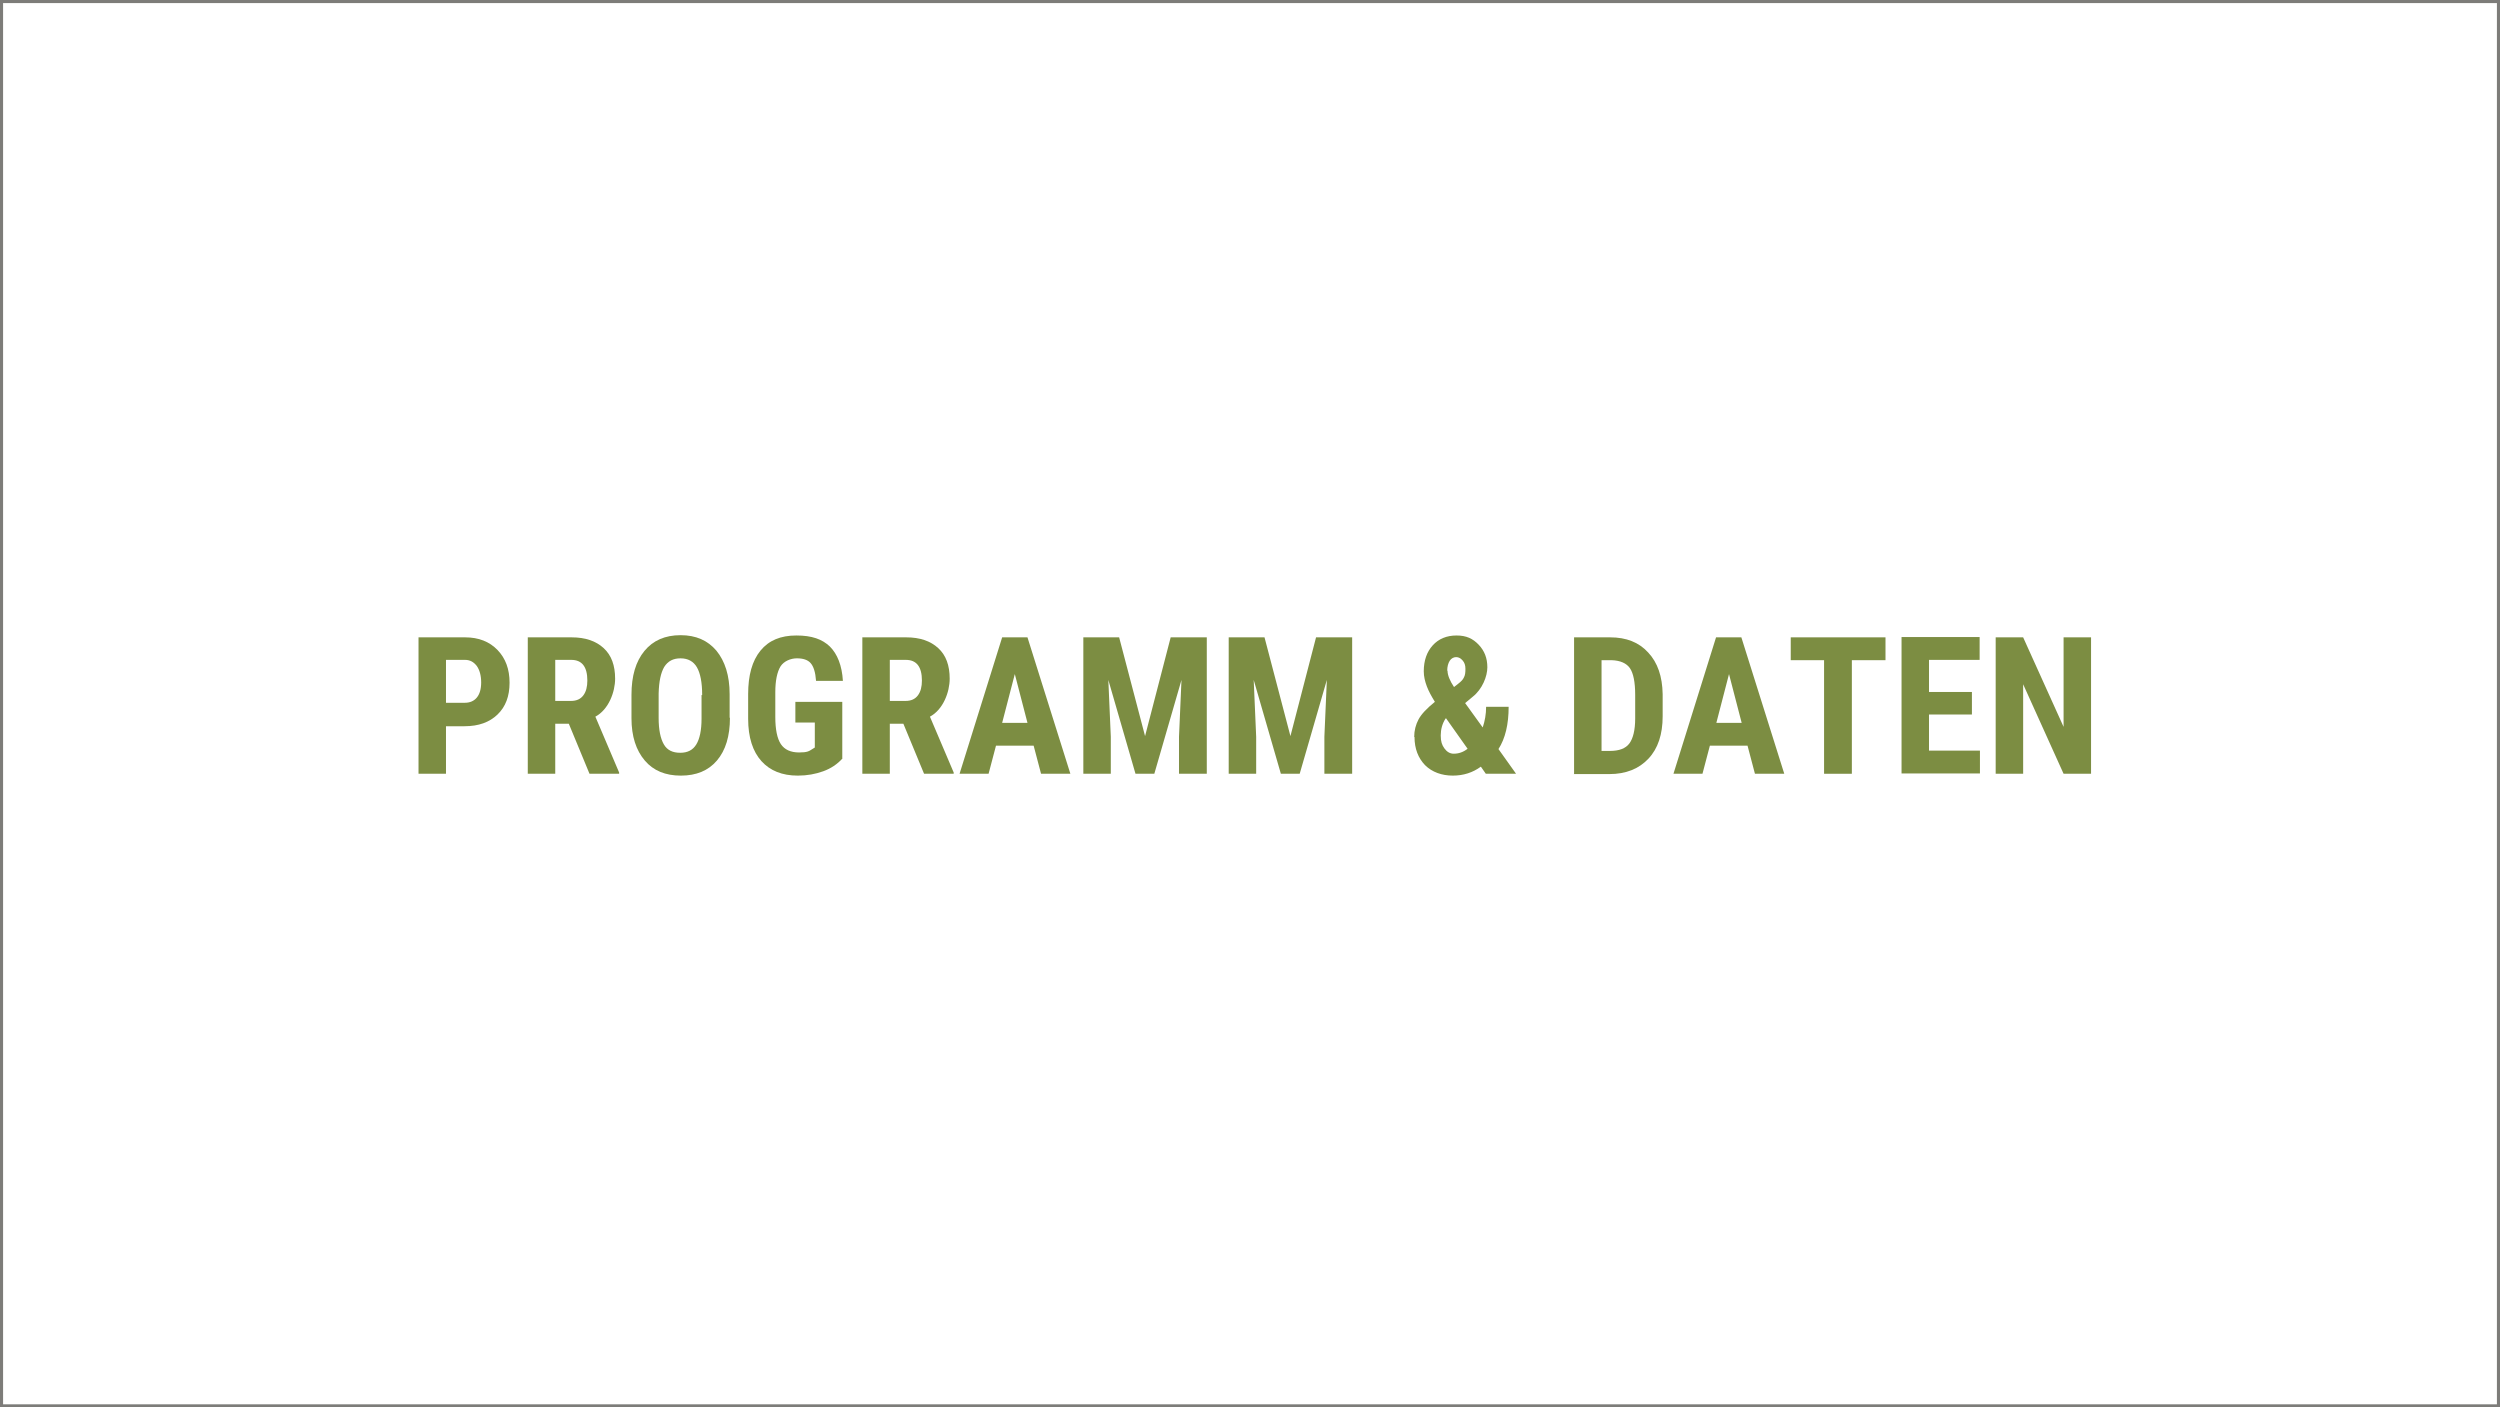 <?xml version="1.0" encoding="UTF-8"?>
<svg xmlns="http://www.w3.org/2000/svg" version="1.1" viewBox="0 0 810 456">
  <defs>
    <style>
      .cls-1 {
        fill: none;
        stroke: #7d7c79;
        stroke-miterlimit: 10;
      }

      .cls-2 {
        fill: #7c8d42;
      }
    </style>
  </defs>
  <g>
    <g id="Ebene_1">
      <g id="Ebene_1-2" data-name="Ebene_1">
        <line class="cls-1" y1=".5" x2="810.1" y2=".5"></line>
        <line class="cls-1" x1=".5" y1="456" x2=".5" y2="0"></line>
        <line class="cls-1" x1="810.2" y1="455.5" x2=".2" y2="455.5"></line>
        <line class="cls-1" x1="809.5" y1=".7" x2="809.5" y2="456.7"></line>
        <g>
          <path class="cls-2" d="M144.5,235.1v15.6h-8.9v-44.2h15.1c4.4,0,7.9,1.4,10.5,4.1,2.6,2.7,3.9,6.2,3.9,10.6s-1.3,7.8-3.9,10.3c-2.6,2.5-6.1,3.8-10.7,3.8h-6v-.2ZM144.5,227.7h6.1c1.7,0,3-.6,3.9-1.7.9-1.1,1.4-2.7,1.4-4.9s-.5-4-1.4-5.3c-1-1.3-2.2-2-3.8-2h-6.2v13.8h0Z"></path>
          <path class="cls-2" d="M184.3,234.5h-4.4v16.2h-8.9v-44.2h14.2c4.5,0,7.9,1.2,10.4,3.5s3.7,5.6,3.7,9.9-2.1,10-6.4,12.3l7.7,18.1v.4h-9.6l-6.7-16.2ZM179.9,227.1h5.1c1.8,0,3.1-.6,4-1.8s1.3-2.8,1.3-4.8c0-4.4-1.7-6.7-5.2-6.7h-5.2v13.2h0Z"></path>
          <path class="cls-2" d="M236.5,232.6c0,5.9-1.4,10.5-4.2,13.8s-6.7,4.9-11.7,4.9-8.9-1.6-11.7-4.9c-2.8-3.3-4.3-7.8-4.3-13.7v-7.6c0-6.1,1.4-10.8,4.2-14.2s6.7-5.1,11.7-5.1,8.8,1.7,11.6,5c2.8,3.4,4.3,8.1,4.3,14.1v7.6h0ZM227.5,225.1c0-4-.6-7-1.7-8.9-1.1-1.9-2.9-2.9-5.3-2.9s-4.1.9-5.3,2.8c-1.1,1.9-1.7,4.7-1.8,8.6v7.9c0,3.9.6,6.7,1.7,8.6s2.9,2.7,5.3,2.7,4.1-.9,5.2-2.7c1.1-1.8,1.7-4.6,1.7-8.3v-7.7h.2Z"></path>
          <path class="cls-2" d="M273,245.7c-1.7,1.9-3.8,3.3-6.3,4.2s-5.2,1.4-8.2,1.4c-5.1,0-9-1.6-11.8-4.7-2.8-3.1-4.3-7.7-4.3-13.7v-8c0-6.1,1.3-10.8,4-14.1s6.5-4.9,11.6-4.9,8.4,1.2,10.9,3.6c2.4,2.4,3.9,6.1,4.2,11.1h-8.7c-.2-2.8-.8-4.7-1.8-5.8-.9-1-2.4-1.5-4.4-1.5s-4.2.9-5.3,2.6c-1.1,1.8-1.7,4.6-1.7,8.4v8c0,4,.6,7,1.8,8.8s3.2,2.7,5.9,2.7,3.2-.4,4.3-1.1l.8-.5v-8.1h-6.3v-6.7h15.2v18.3h0Z"></path>
          <path class="cls-2" d="M292.7,234.5h-4.4v16.2h-8.9v-44.2h14.2c4.5,0,7.9,1.2,10.4,3.5s3.7,5.6,3.7,9.9-2.1,10-6.4,12.3l7.7,18.1v.4h-9.6l-6.7-16.2h0ZM288.3,227.1h5.1c1.8,0,3.1-.6,4-1.8s1.3-2.8,1.3-4.8c0-4.4-1.7-6.7-5.2-6.7h-5.2v13.2h0Z"></path>
          <path class="cls-2" d="M334.9,241.6h-12.2l-2.4,9.1h-9.4l13.8-44.2h8.2l13.9,44.2h-9.5l-2.4-9.1ZM324.6,234.2h8.3l-4.1-15.8-4.1,15.8h0Z"></path>
          <path class="cls-2" d="M362.6,206.5l8.4,32,8.3-32h11.7v44.2h-9v-12l.8-18.4-8.8,30.4h-6.1l-8.8-30.4.8,18.4v12h-8.9v-44.2h11.7-.1Z"></path>
          <path class="cls-2" d="M409.7,206.5l8.4,32,8.3-32h11.7v44.2h-9v-12l.8-18.4-8.8,30.4h-6.1l-8.8-30.4.8,18.4v12h-8.9v-44.2h11.7-.1Z"></path>
          <path class="cls-2" d="M458.2,238.8c0-2.1.5-4,1.4-5.7s2.7-3.6,5.3-5.7c-1.1-1.8-2-3.4-2.6-5s-1-3.2-1-4.9c0-3.5,1-6.3,2.9-8.4s4.5-3.2,7.7-3.2,5.3,1,7.2,3c1.9,2,2.8,4.4,2.8,7.3s-1.6,7.1-4.8,9.6l-2.4,2,5.7,7.9c.7-2.1,1.1-4.3,1.1-6.7h7.3c0,5.7-1.1,10.3-3.3,13.7l5.7,8h-9.8l-1.6-2.3c-2.6,1.9-5.6,2.9-9.1,2.9s-6.7-1.1-9-3.4c-2.2-2.3-3.4-5.3-3.4-9.1h-.1ZM471,244.2c1.6,0,3.1-.5,4.5-1.6l-7-9.9-.2.2c-1,1.6-1.5,3.4-1.5,5.4s.4,3.1,1.2,4.2c.8,1.1,1.8,1.7,3,1.7h0ZM469,217.3c0,1.4.7,3.2,2.1,5.3l1.4-1.1c.9-.7,1.5-1.3,1.8-2,.4-.7.5-1.6.5-2.8s-.3-2-.9-2.7-1.3-1.1-2.1-1.1-1.6.4-2.1,1.2-.8,1.9-.8,3.2h.1Z"></path>
          <path class="cls-2" d="M510,250.7v-44.2h11.7c5.2,0,9.3,1.6,12.3,4.9,3.1,3.3,4.6,7.8,4.7,13.5v7.2c0,5.8-1.5,10.4-4.6,13.7s-7.3,5-12.7,5h-11.5,0ZM518.9,213.9v29.4h2.7c3,0,5.1-.8,6.3-2.4,1.2-1.6,1.9-4.3,1.9-8.1v-7.7c0-4.1-.6-7-1.7-8.6s-3.1-2.5-5.9-2.6h-3.3Z"></path>
          <path class="cls-2" d="M566.2,241.6h-12.2l-2.4,9.1h-9.4l13.8-44.2h8.2l13.9,44.2h-9.5l-2.4-9.1h0ZM556,234.2h8.3l-4.1-15.8-4.1,15.8h-.1Z"></path>
          <path class="cls-2" d="M610.9,213.9h-10.9v36.8h-9v-36.8h-10.8v-7.4h30.7v7.4Z"></path>
          <path class="cls-2" d="M638.9,231.5h-13.9v11.7h16.5v7.4h-25.4v-44.2h25.3v7.4h-16.4v10.4h13.9v7.2h0Z"></path>
          <path class="cls-2" d="M677.5,250.7h-8.9l-13.1-29v29h-8.9v-44.2h8.9l13.1,29v-29h8.9v44.2Z"></path>
        </g>
      </g>
    </g>
  </g>
</svg>
